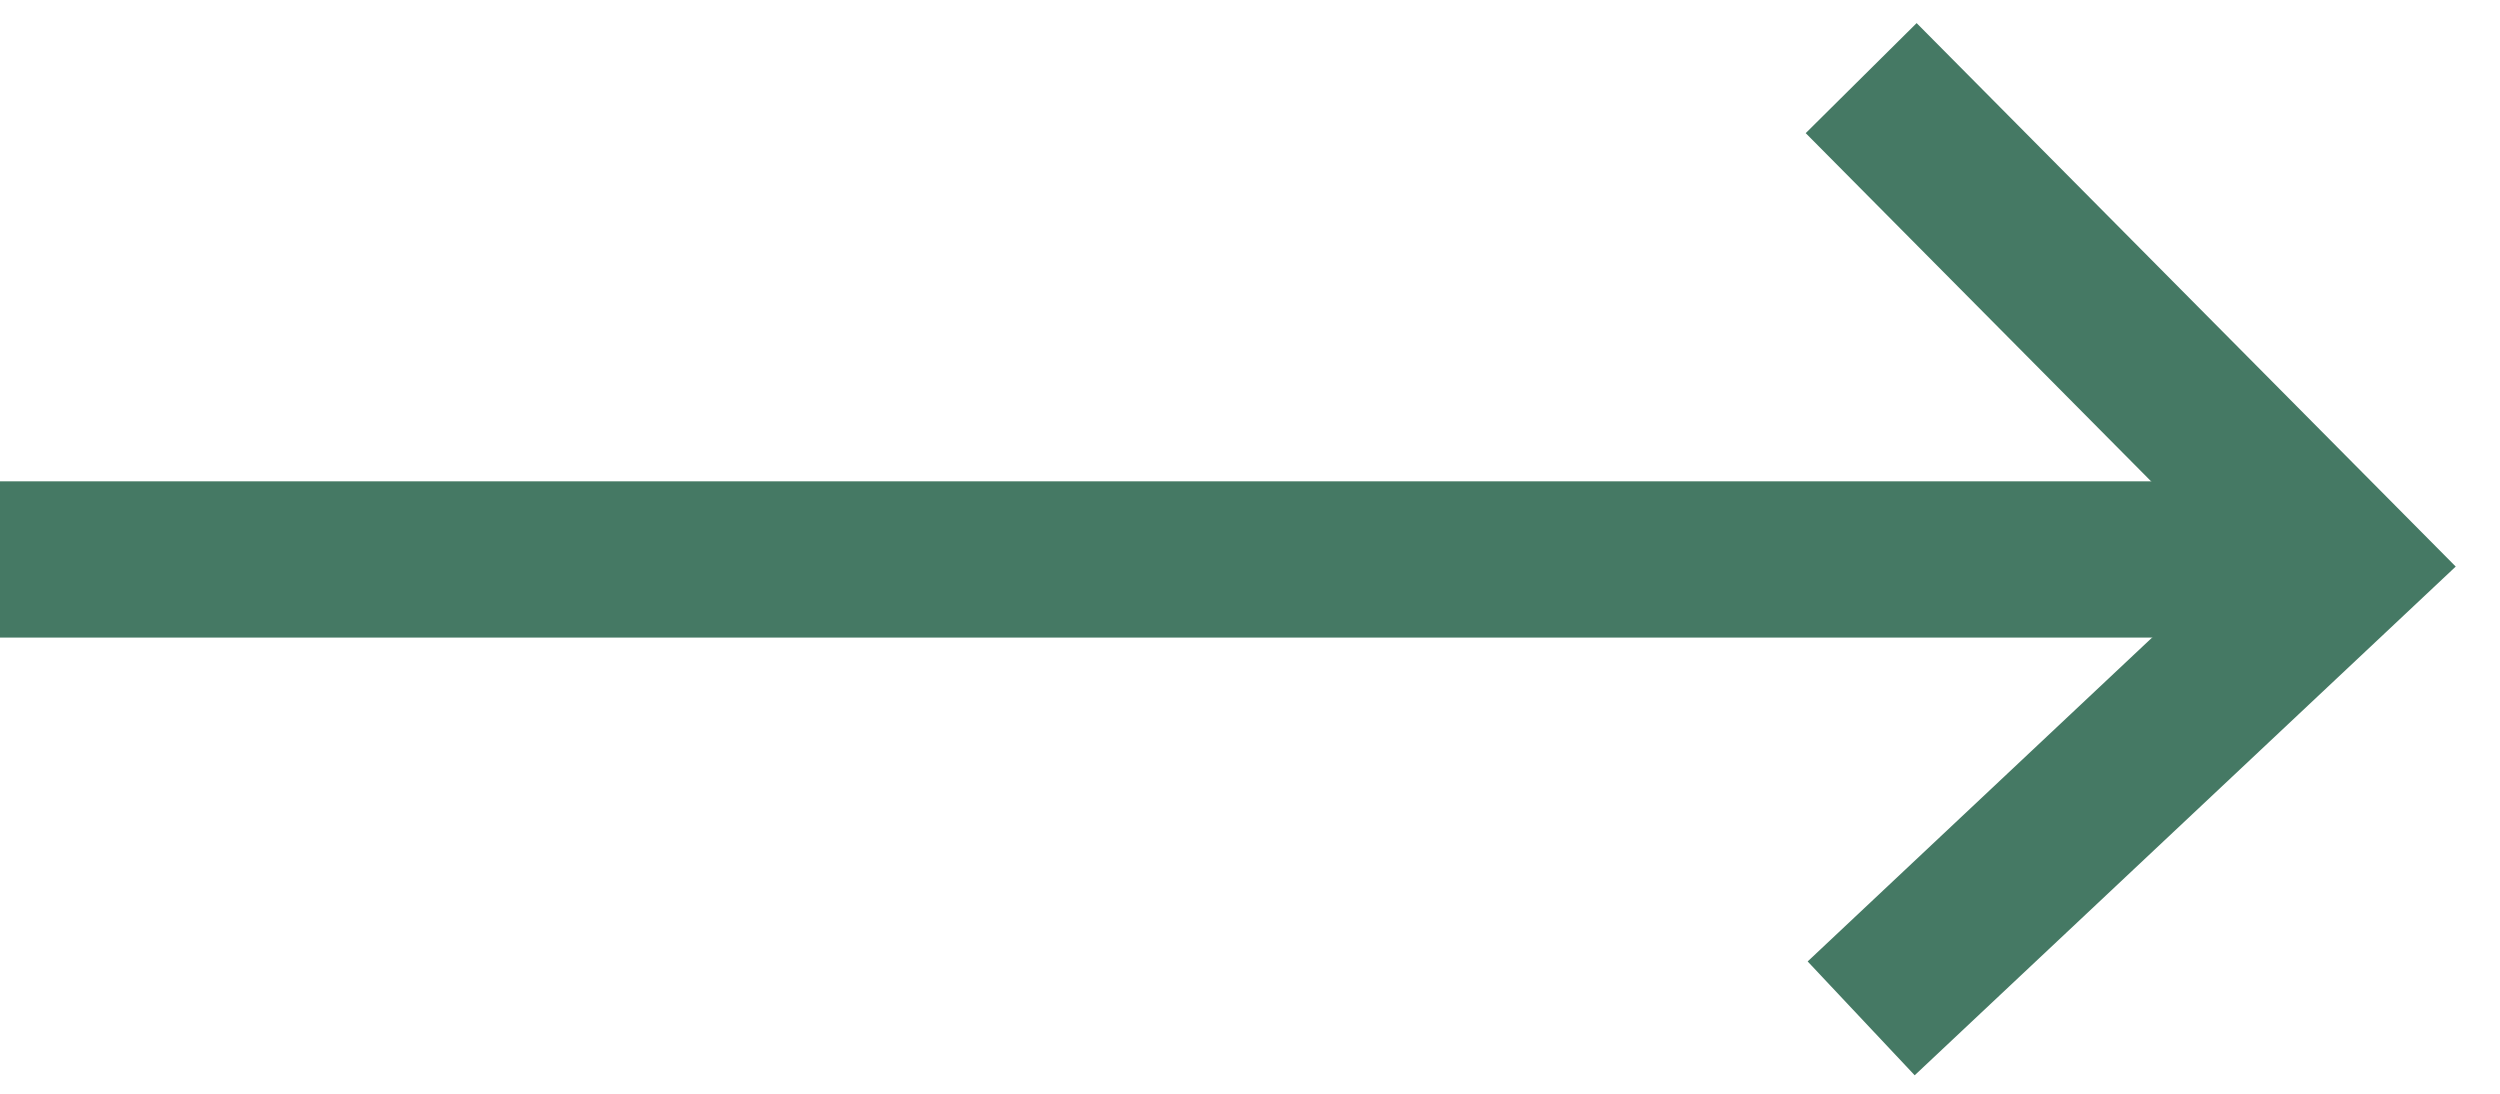 <svg width="32" height="14" viewBox="0 0 32 14" fill="none" xmlns="http://www.w3.org/2000/svg">
<path d="M23.823 1L30 7.227L23.823 13.035" stroke="#457964" stroke-width="2"/>
<path d="M29.067 7.161H0" stroke="#457964" stroke-width="2"/>
</svg>
